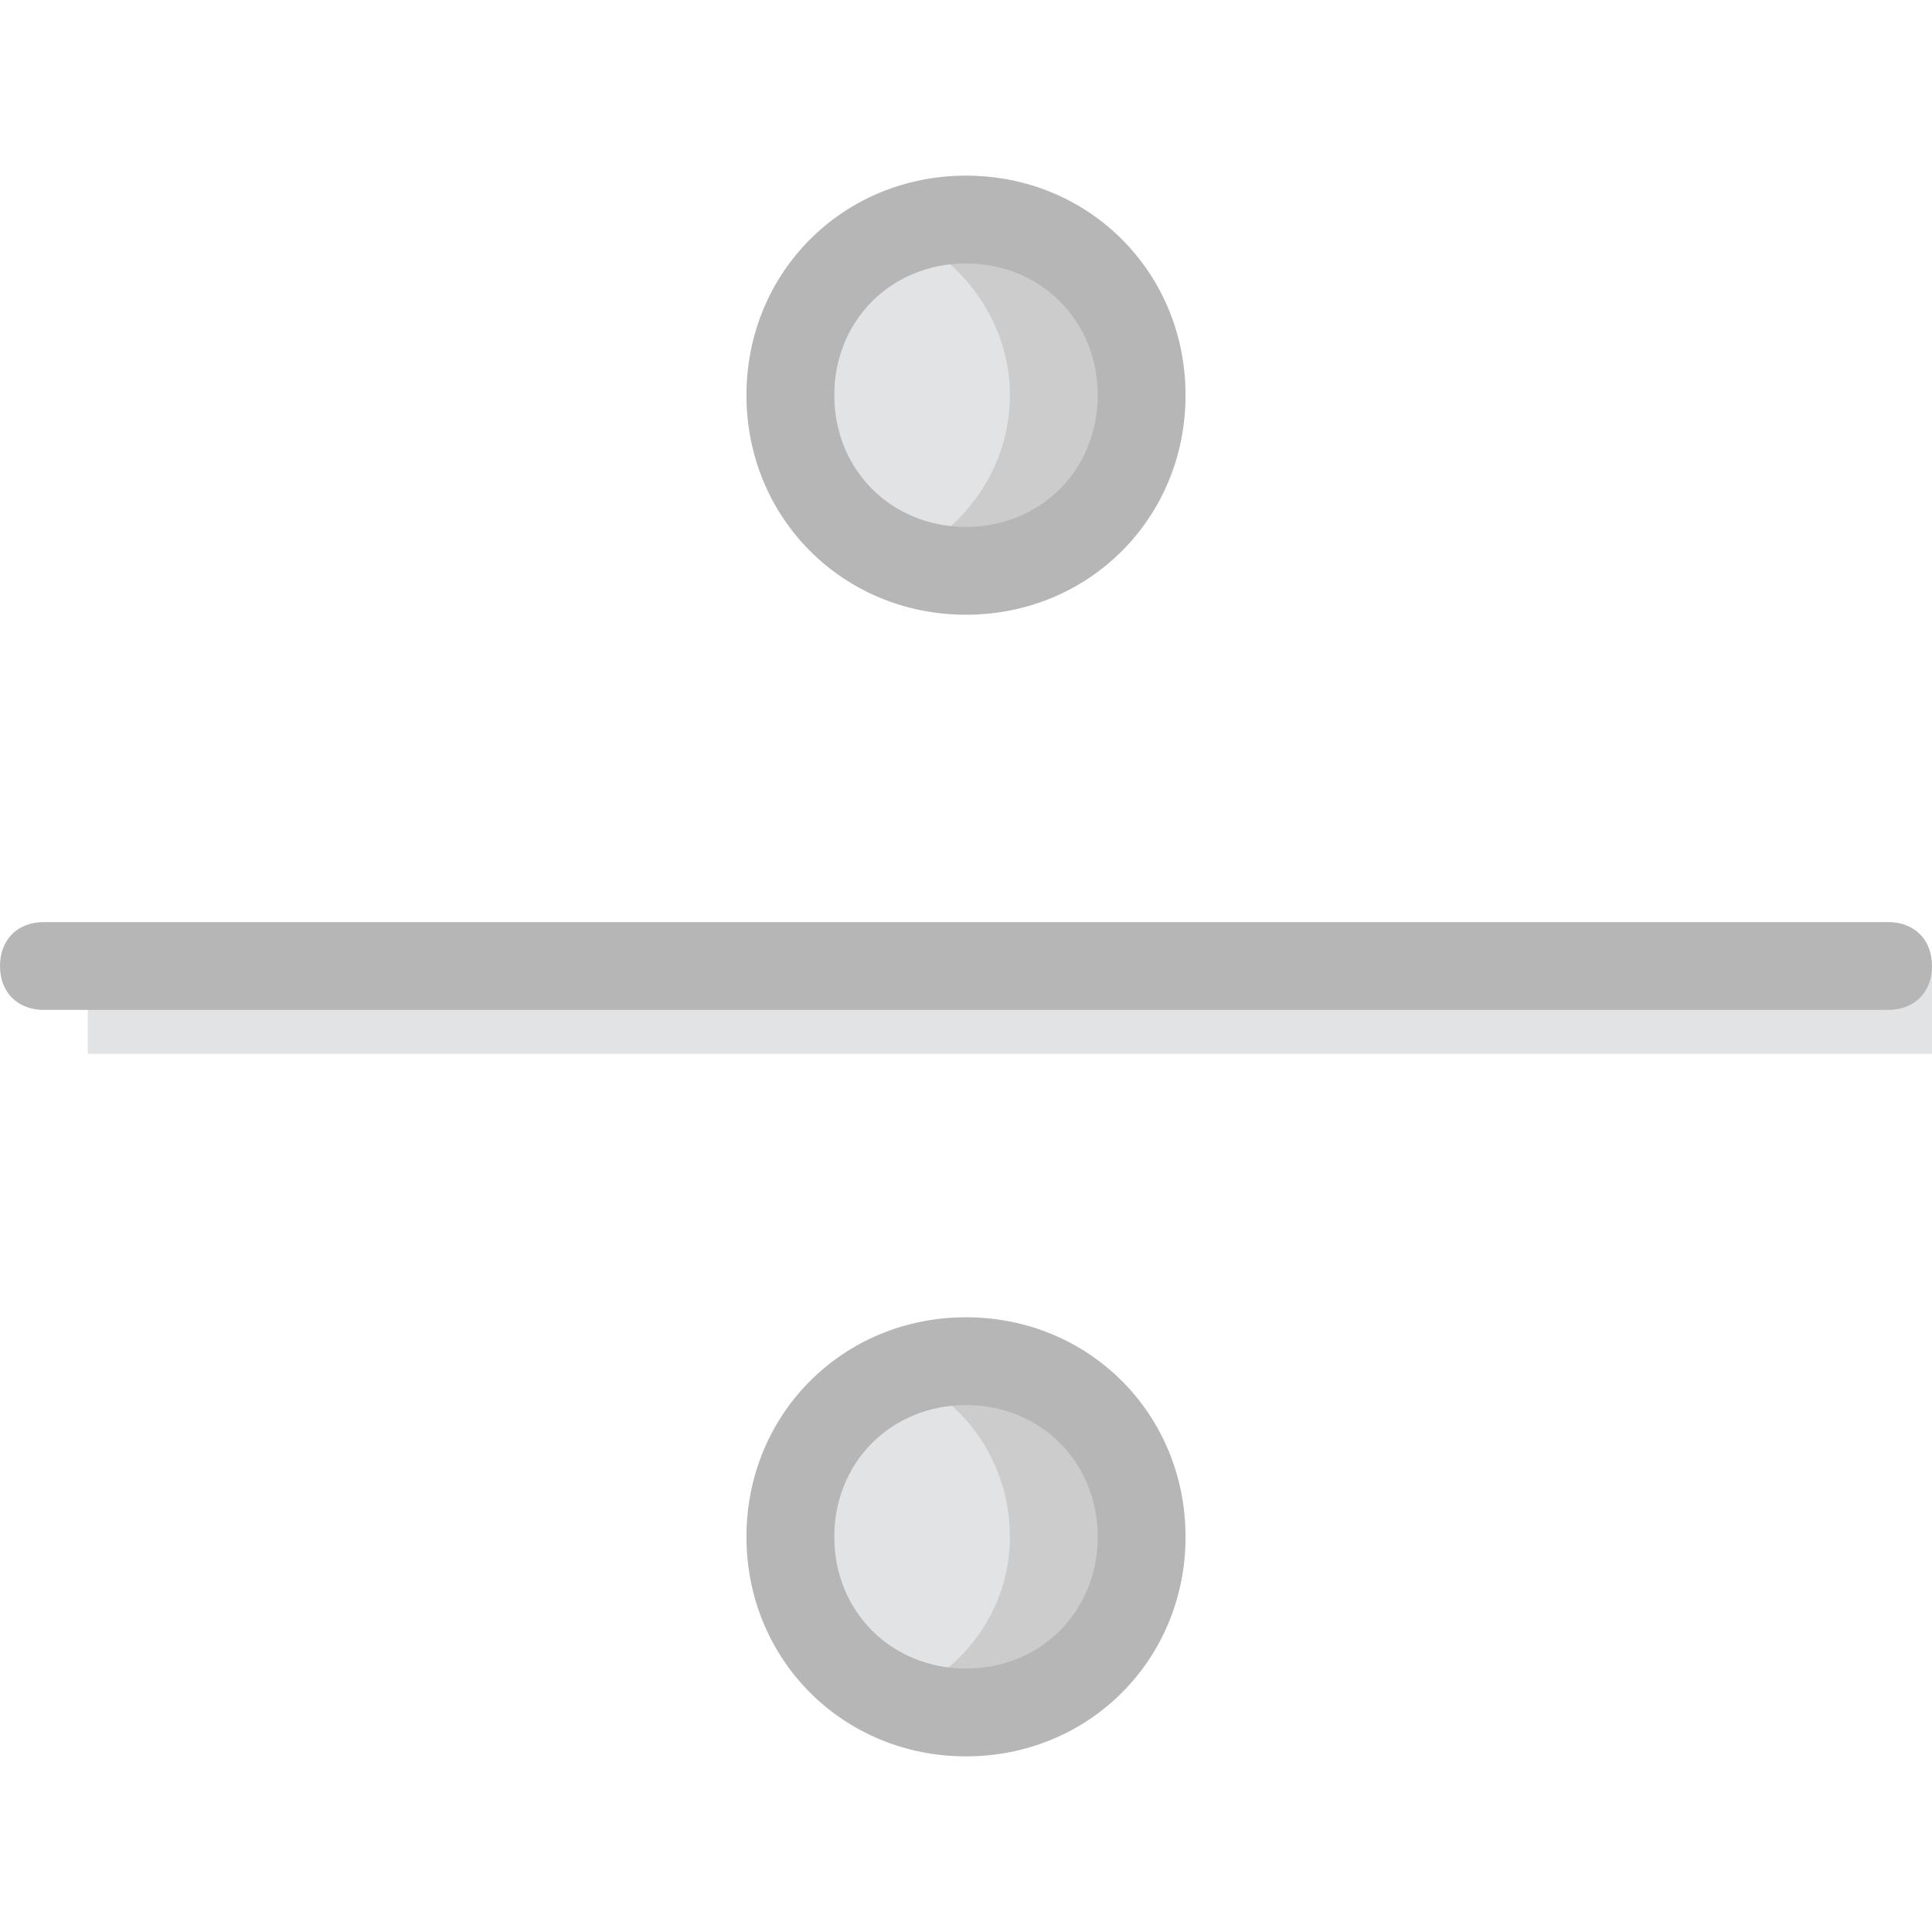 <?xml version="1.0" encoding="iso-8859-1"?>
<!-- Uploaded to: SVG Repo, www.svgrepo.com, Generator: SVG Repo Mixer Tools -->
<svg version="1.1" id="Layer_1" xmlns="http://www.w3.org/2000/svg" xmlns:xlink="http://www.w3.org/1999/xlink" 
	 viewBox="0 0 512 512" xml:space="preserve">
<g transform="translate(1 1)">
	<g>
		<path style="fill:#CCCCCC;" d="M255,150.273L255,150.273c-25.6,0-46.545-20.945-46.545-46.545S229.4,57.182,255,57.182
			s46.545,20.945,46.545,46.545S280.6,150.273,255,150.273"/>
		<path style="fill:#CCCCCC;" d="M255,452.818L255,452.818c-25.6,0-46.545-20.945-46.545-46.545S229.4,359.727,255,359.727
			s46.545,20.945,46.545,46.545S280.6,452.818,255,452.818"/>
	</g>
	<g>
		<path style="fill:#E2E3E5;" d="M230.564,58.345c0,5.818-3.491,11.636-10.473,12.8v66.327c0,0,0,0,1.164,0
			c6.982,0,11.636,5.818,11.636,11.636c19.782-6.982,33.745-24.436,33.745-45.382C266.636,81.618,250.345,63,230.564,58.345"/>
		<path style="fill:#E2E3E5;" d="M230.564,360.891c-1.164,4.655-4.655,9.309-10.473,9.309v67.491c1.164,0,2.327-1.164,4.655-1.164
			c8.145,0,11.636,5.818,11.636,12.8c17.455-6.982,30.255-23.273,30.255-43.055C266.636,384.164,251.509,365.545,230.564,360.891"/>
		<rect x="22.273" y="255" style="fill:#E2E3E5;" width="488.727" height="23.273"/>
	</g>
	<g>
		<path style="fill:#B6B6B6;" d="M499.364,266.636H10.636C3.655,266.636-1,261.982-1,255c0-6.982,4.655-11.636,11.636-11.636
			h488.727c6.982,0,11.636,4.655,11.636,11.636C511,261.982,506.345,266.636,499.364,266.636z"/>
		<path style="fill:#B6B6B6;" d="M255,161.909c-32.582,0-58.182-25.6-58.182-58.182s25.6-58.182,58.182-58.182
			s58.182,25.6,58.182,58.182S287.582,161.909,255,161.909z M255,68.818c-19.782,0-34.909,15.127-34.909,34.909
			s15.127,34.909,34.909,34.909s34.909-15.127,34.909-34.909S274.782,68.818,255,68.818z"/>
		<path style="fill:#B6B6B6;" d="M255,464.455c-32.582,0-58.182-25.6-58.182-58.182s25.6-58.182,58.182-58.182
			s58.182,25.6,58.182,58.182S287.582,464.455,255,464.455z M255,371.364c-19.782,0-34.909,15.127-34.909,34.909
			s15.127,34.909,34.909,34.909s34.909-15.127,34.909-34.909S274.782,371.364,255,371.364z"/>
	</g>
</g>
</svg>